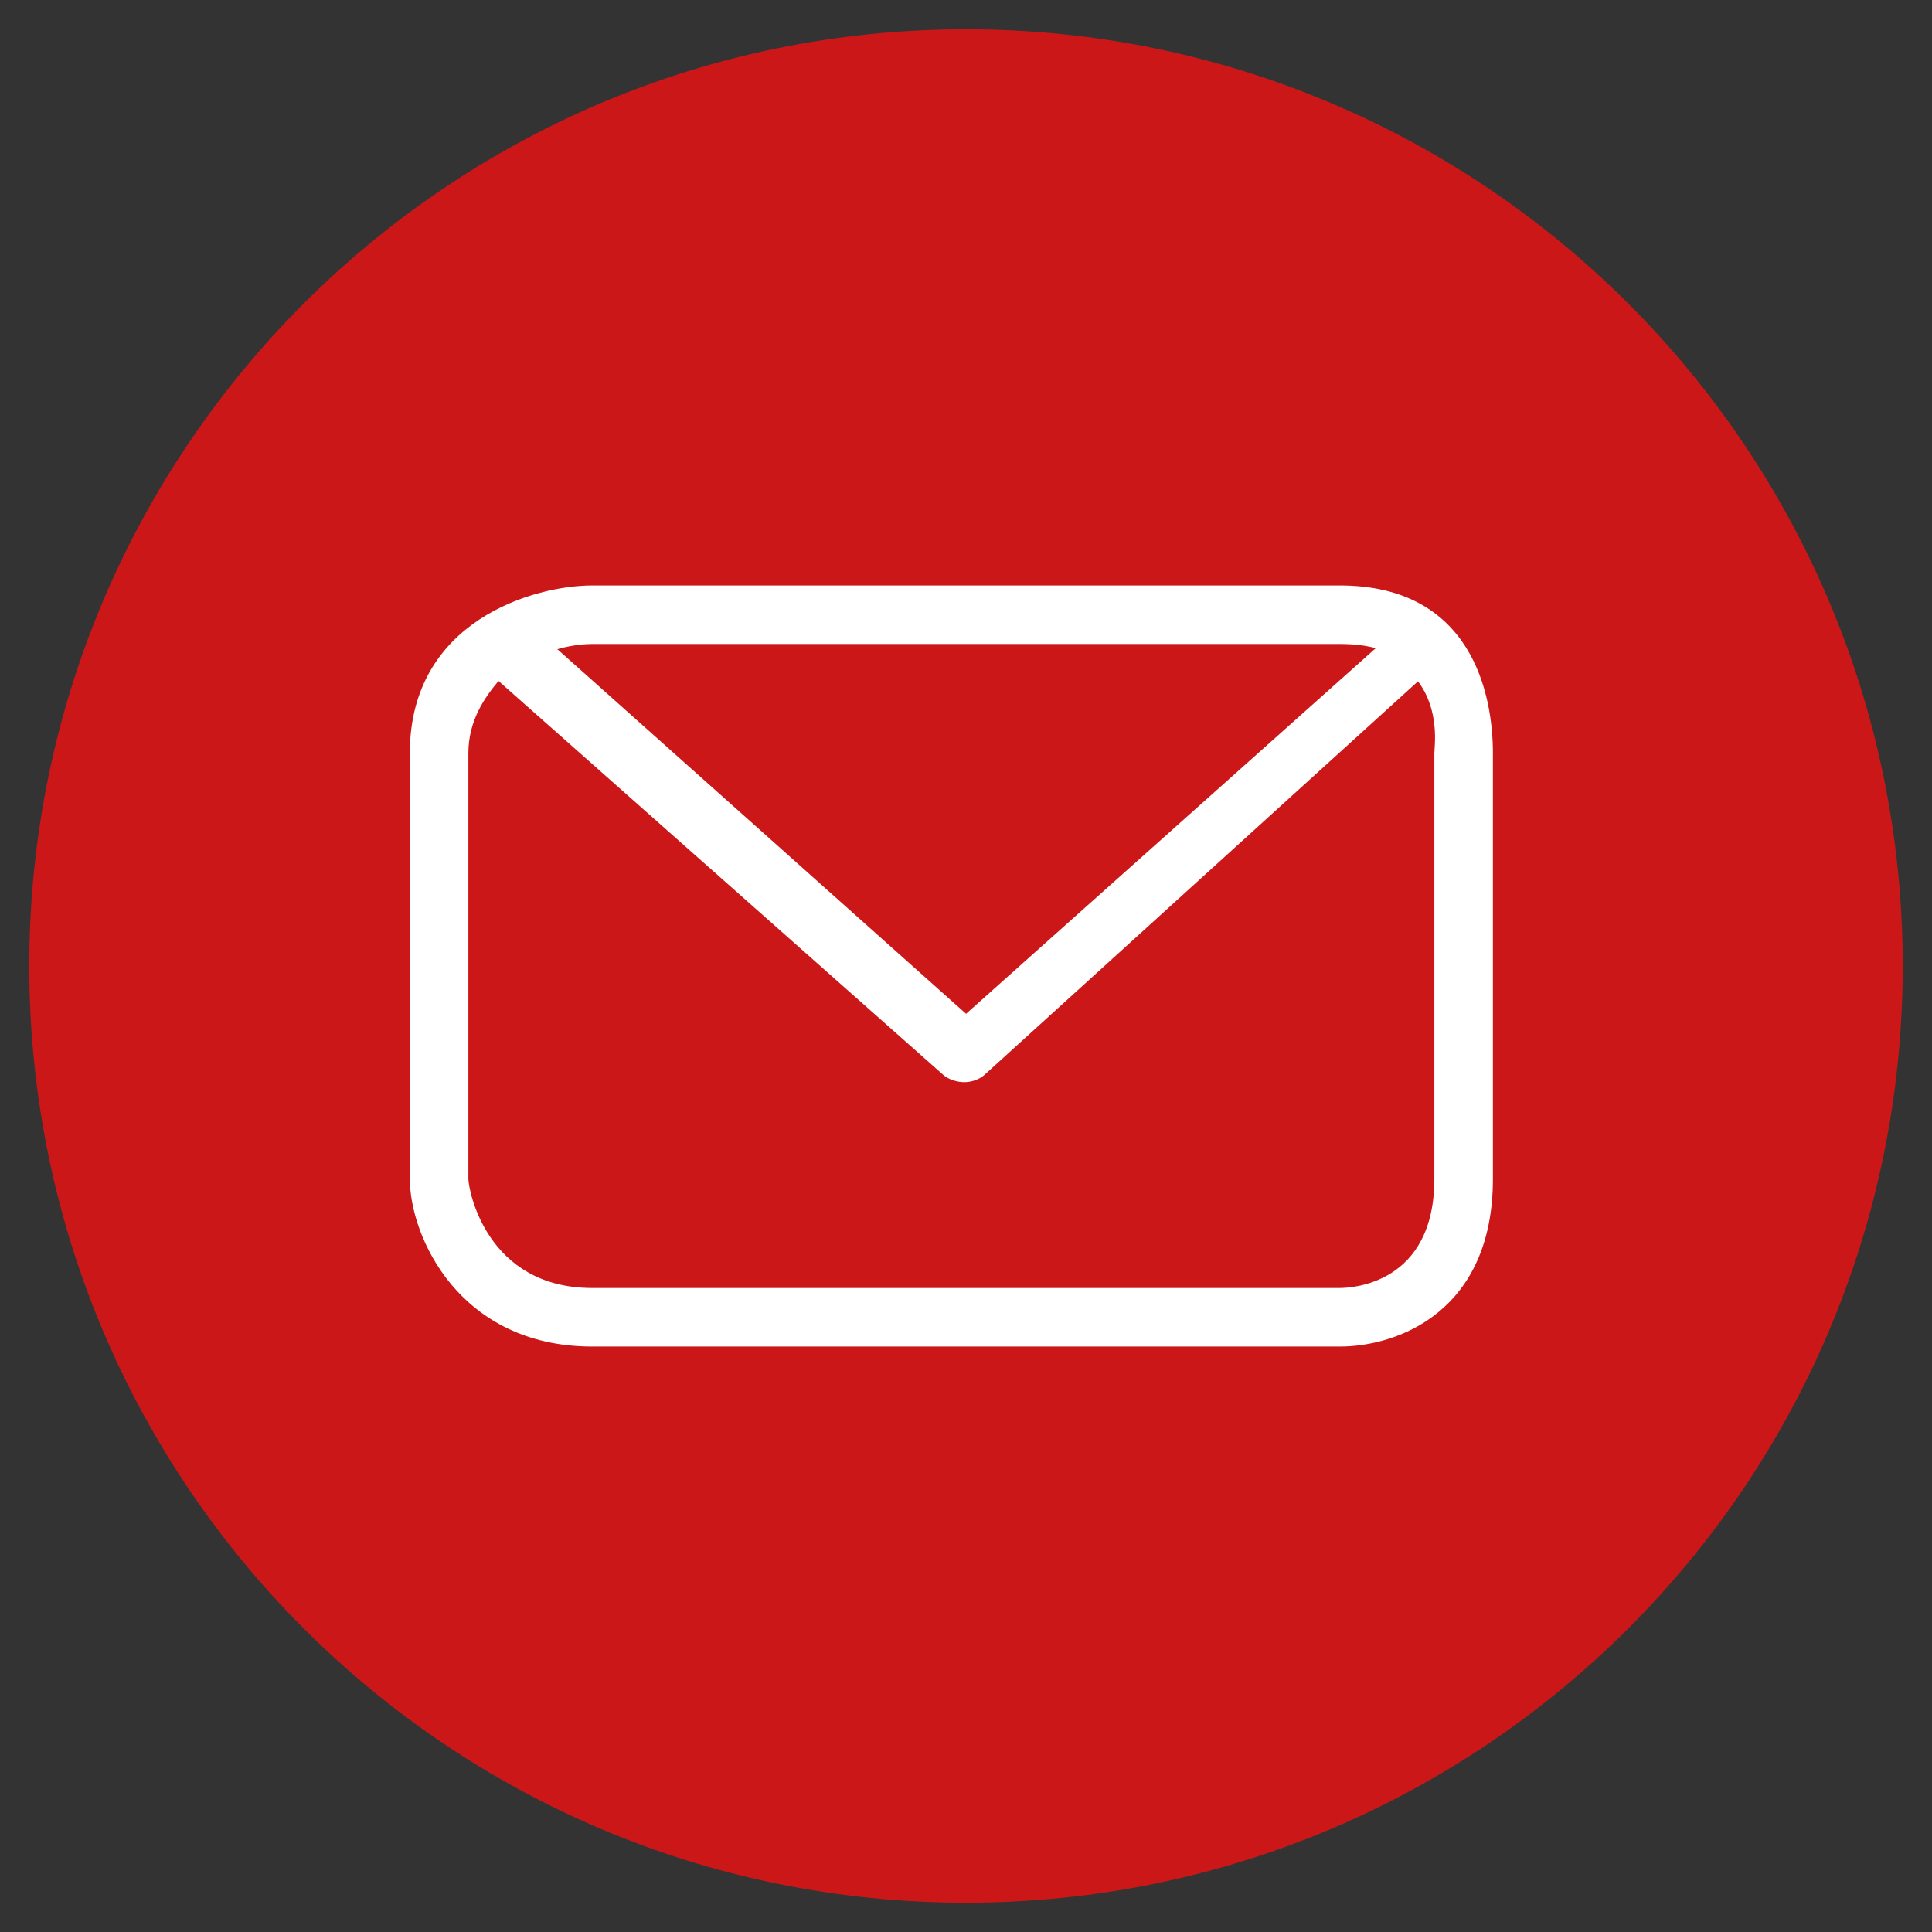 <?xml version="1.0" encoding="utf-8"?>
<!DOCTYPE svg PUBLIC "-//W3C//DTD SVG 1.1//EN" "http://www.w3.org/Graphics/SVG/1.1/DTD/svg11.dtd">
<svg version="1.1" id="icon_mail_large" xmlns="http://www.w3.org/2000/svg" xmlns:xlink="http://www.w3.org/1999/xlink" x="0px" y="0px"
	 width="66px" height="66px" viewBox="0 0 66 66" enable-background="new 0 0 66 66" xml:space="preserve">
<rect x="0" y="0" width="66" height="66" fill="#333333" stroke="none"/>
<path fill="#CC1719" d="M33,65c17.673,0,32-14.326,32-32C65,15.328,50.673,1,33,1S1,15.328,1,33C1,50.674,15.327,65,33,65"/>
<path fill="#FFFFFF" d="M45.768,20H20.232C18.25,20,14,21.198,14,25.732v14.537C14,42.251,15.698,46,20.232,46h25.536
	C47.75,46,51,44.803,51,40.269V25.732C51,23.75,50.302,20,45.768,20z M45.768,22c0.465,0,0.871,0.045,1.229,0.143l-13.995,12.49
	L19.04,22.177C19.618,22.01,20.102,22,20.232,22H45.768z M49,40.269C49,43.881,46.154,44,45.764,44H20.232
	C16.617,44,16,40.648,16,40.269V25.732c0-1.127,0.567-1.917,1.03-2.469l15.186,13.451c0.19,0.169,0.487,0.254,0.726,0.254
	s0.506-0.085,0.695-0.254L48.44,23.276C49.196,24.271,49,25.51,49,25.732V40.269z"/>
</svg>
